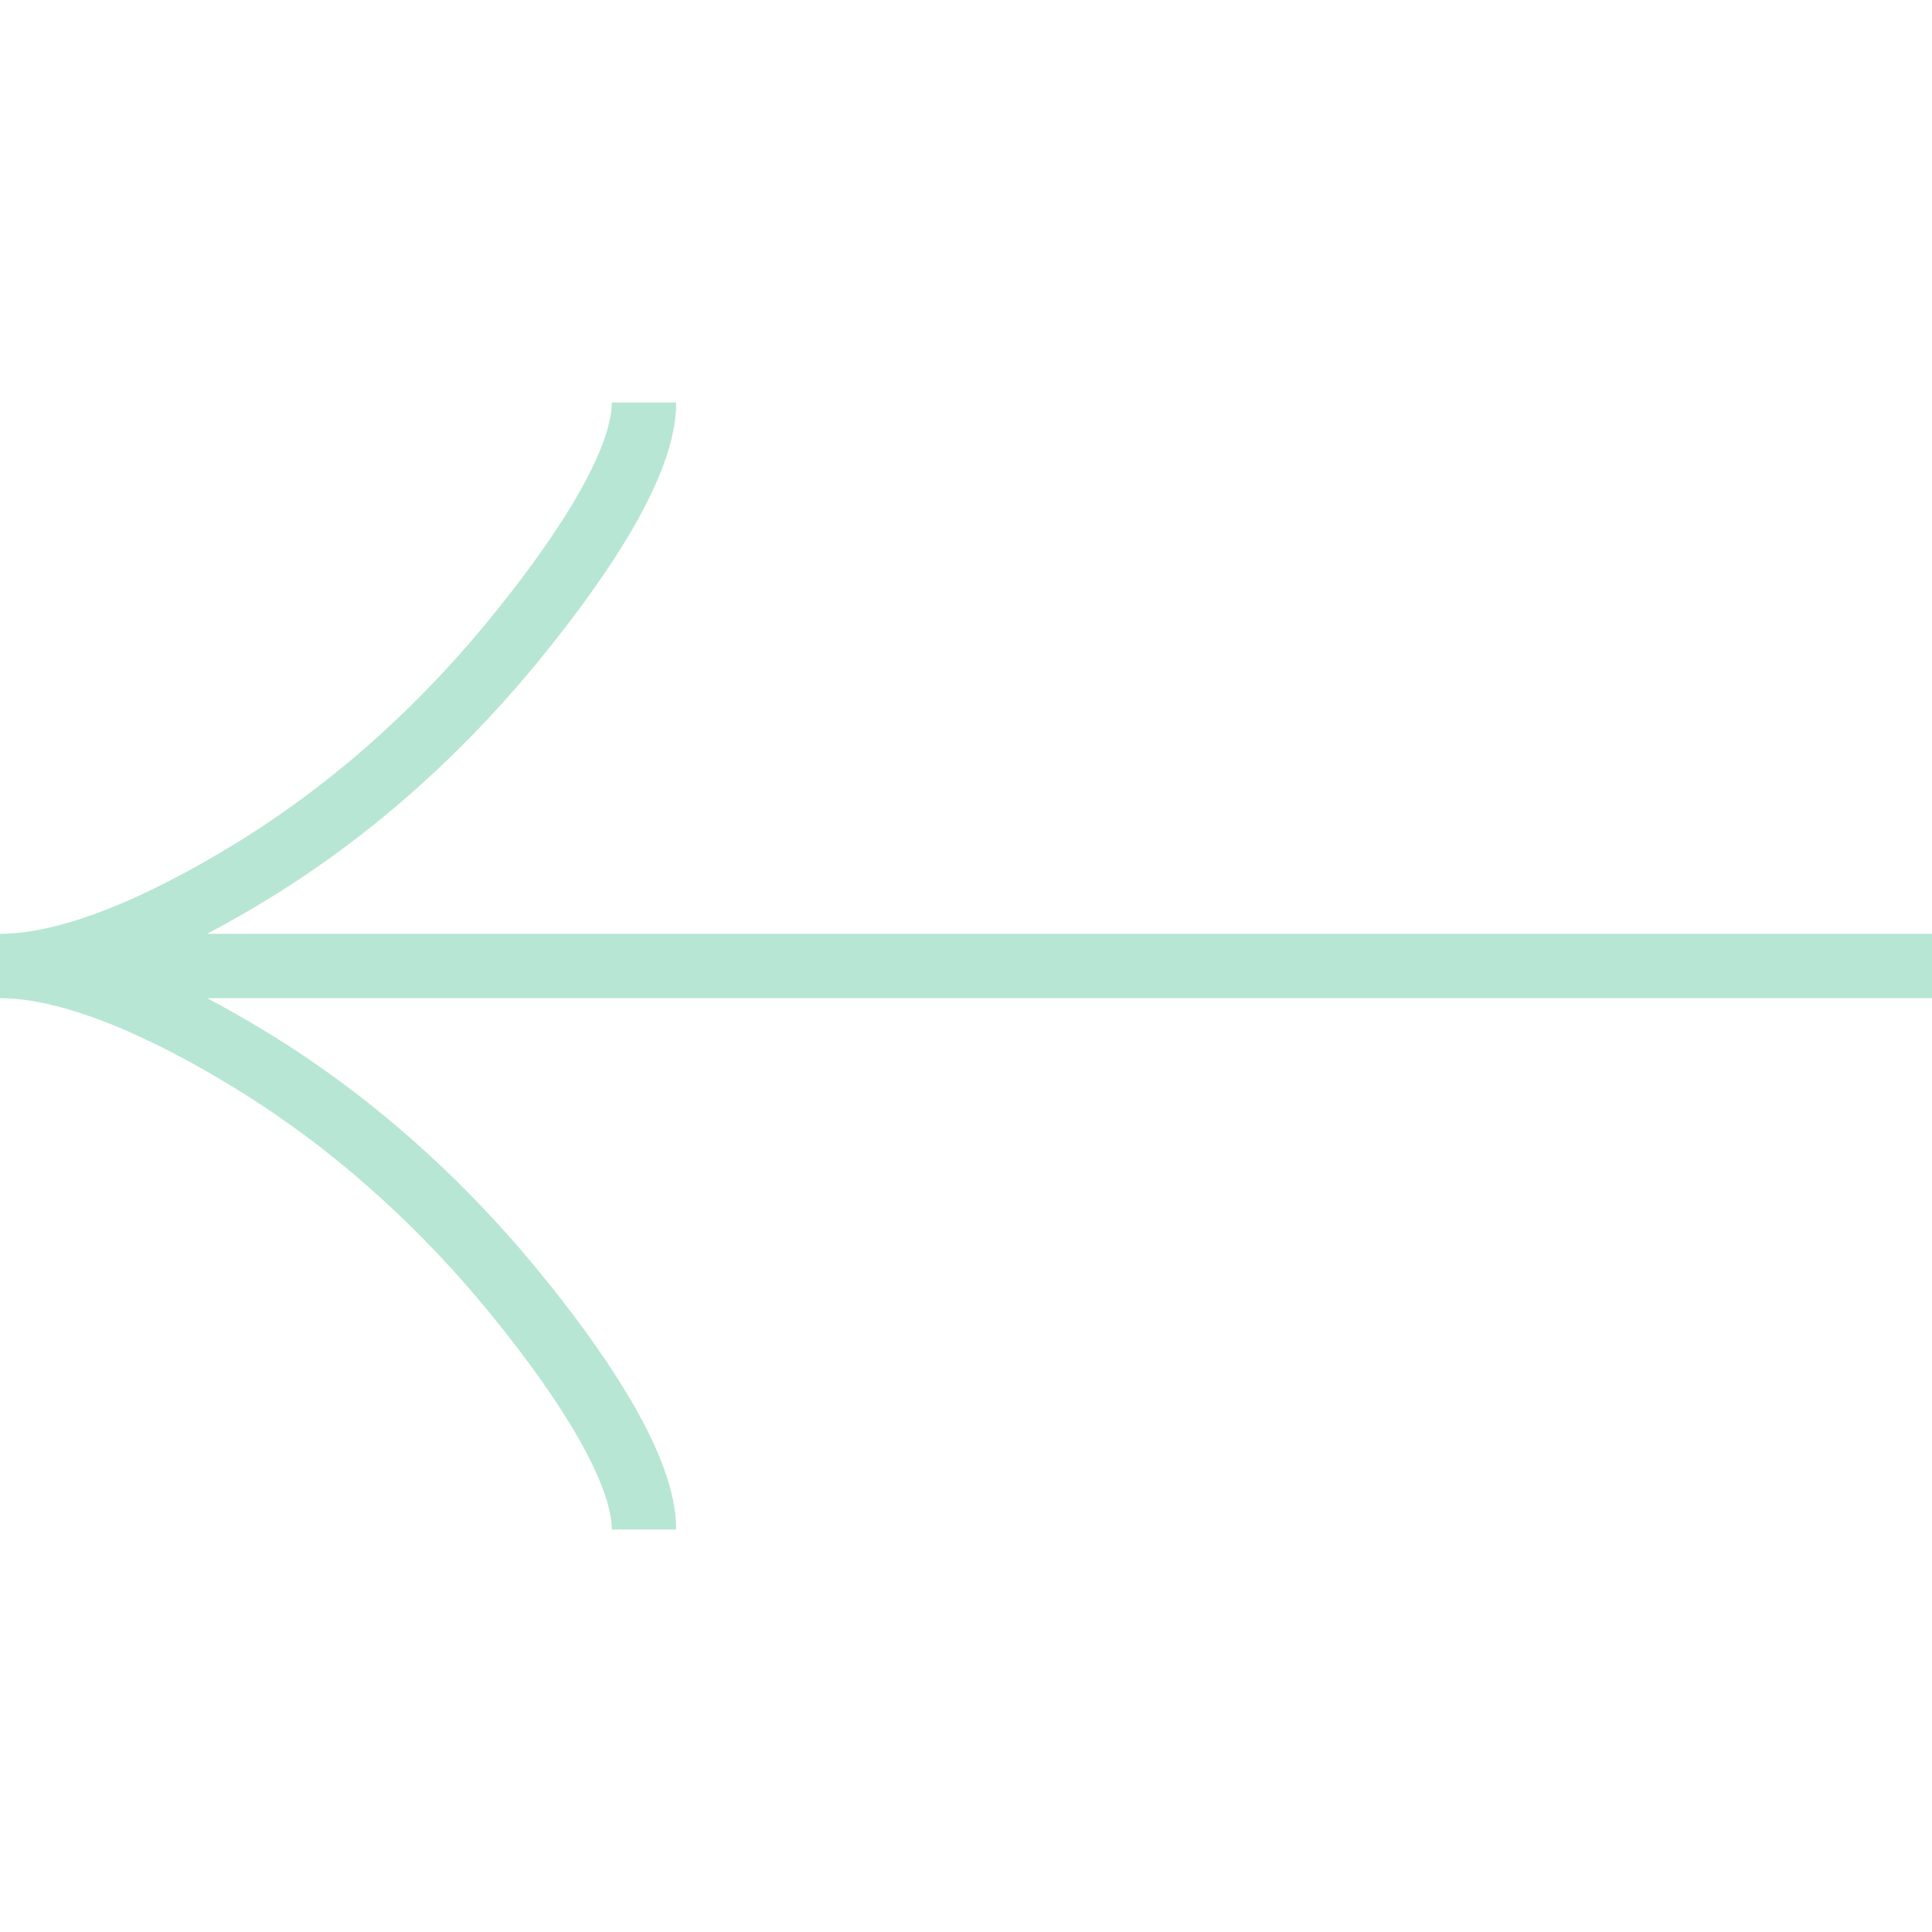 <?xml version="1.0" encoding="UTF-8"?> <svg xmlns="http://www.w3.org/2000/svg" width="36" height="36" viewBox="0 0 36 36" fill="none"> <g opacity="0.5" clip-path="url(#clip0_179_1081)"> <path d="M12 7.5C12 8.613 10.9 10.275 9.787 11.67C8.357 13.47 6.646 15.04 4.686 16.239C3.216 17.137 1.434 18 4.5897e-07 18M4.5897e-07 18C1.434 18 3.217 18.863 4.686 19.761C6.646 20.961 8.357 22.532 9.787 24.328C10.9 25.725 12 27.39 12 28.5M4.5897e-07 18L36 18" stroke="#70CEA9" stroke-width="1.2"></path> </g> <defs> <clipPath id="clip0_179_1081"> <rect width="36" height="36" fill="white" transform="matrix(4.37114e-08 1 1 -4.37114e-08 0 0)"></rect> </clipPath> </defs> </svg> 